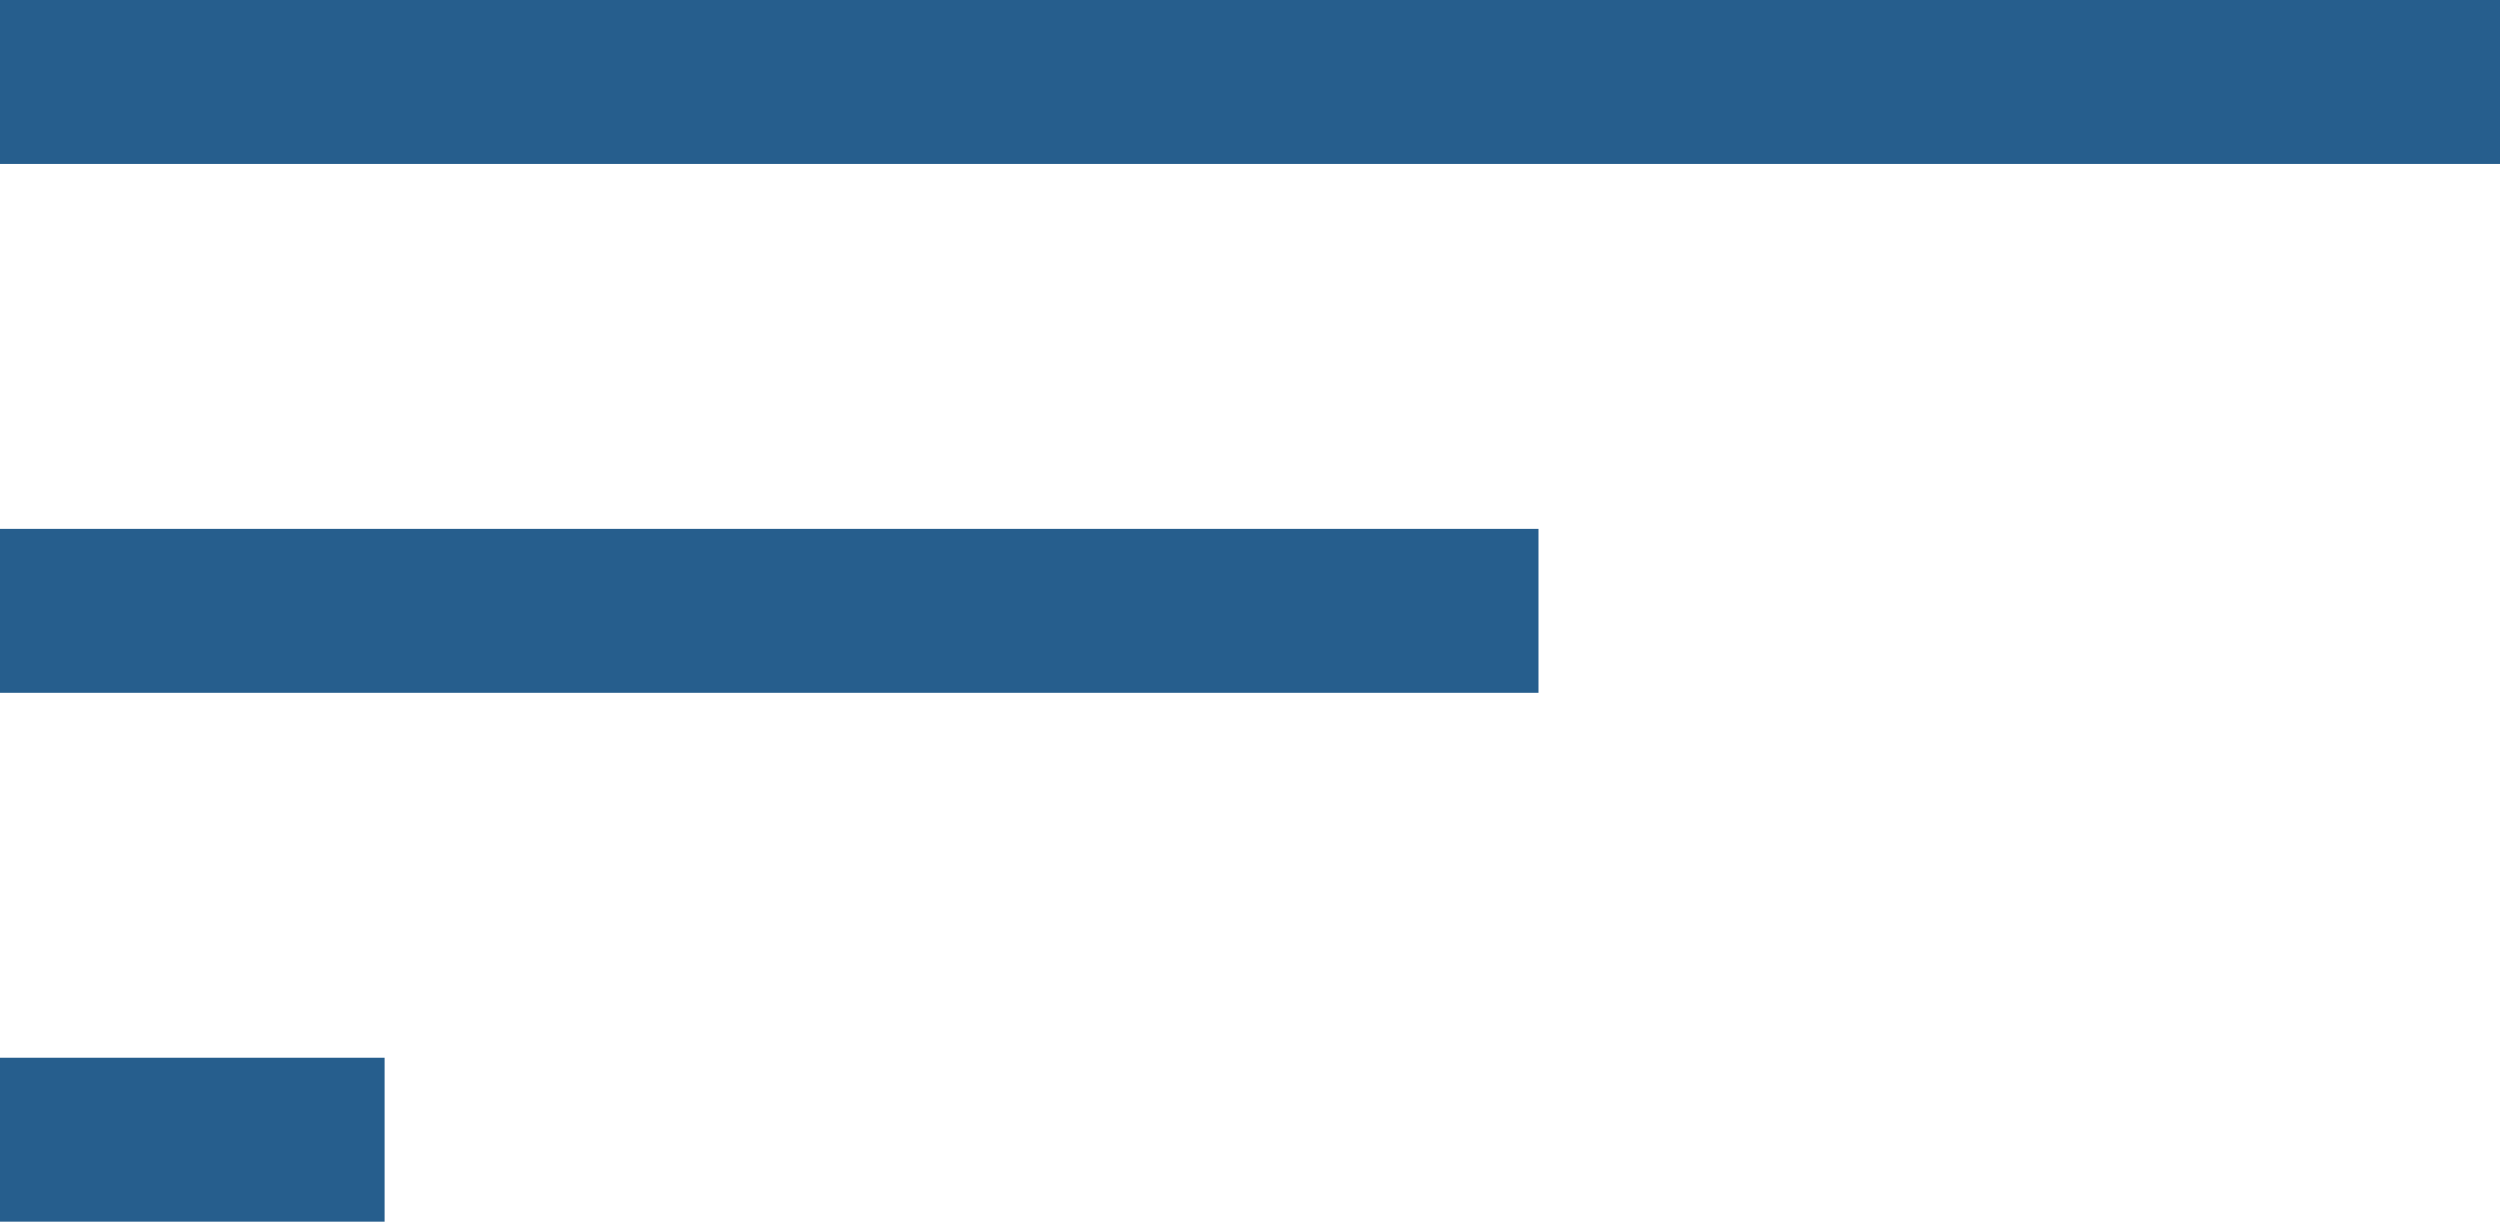 <svg xmlns="http://www.w3.org/2000/svg" width="30.499" height="14.904" viewBox="0 0 30.499 14.904"><g transform="translate(-824.5 -1095.5)"><g transform="translate(824.5 1096.5)"><path d="M30.5,1H0V-1H30.5Z" transform="translate(0)" fill="#265e8d"/><path d="M18.769,1H0V-1H18.769Z" transform="translate(0 6.452)" fill="#265e8d"/><path d="M4.692,1H0V-1H4.692Z" transform="translate(0 12.904)" fill="#265e8d"/></g></g></svg>